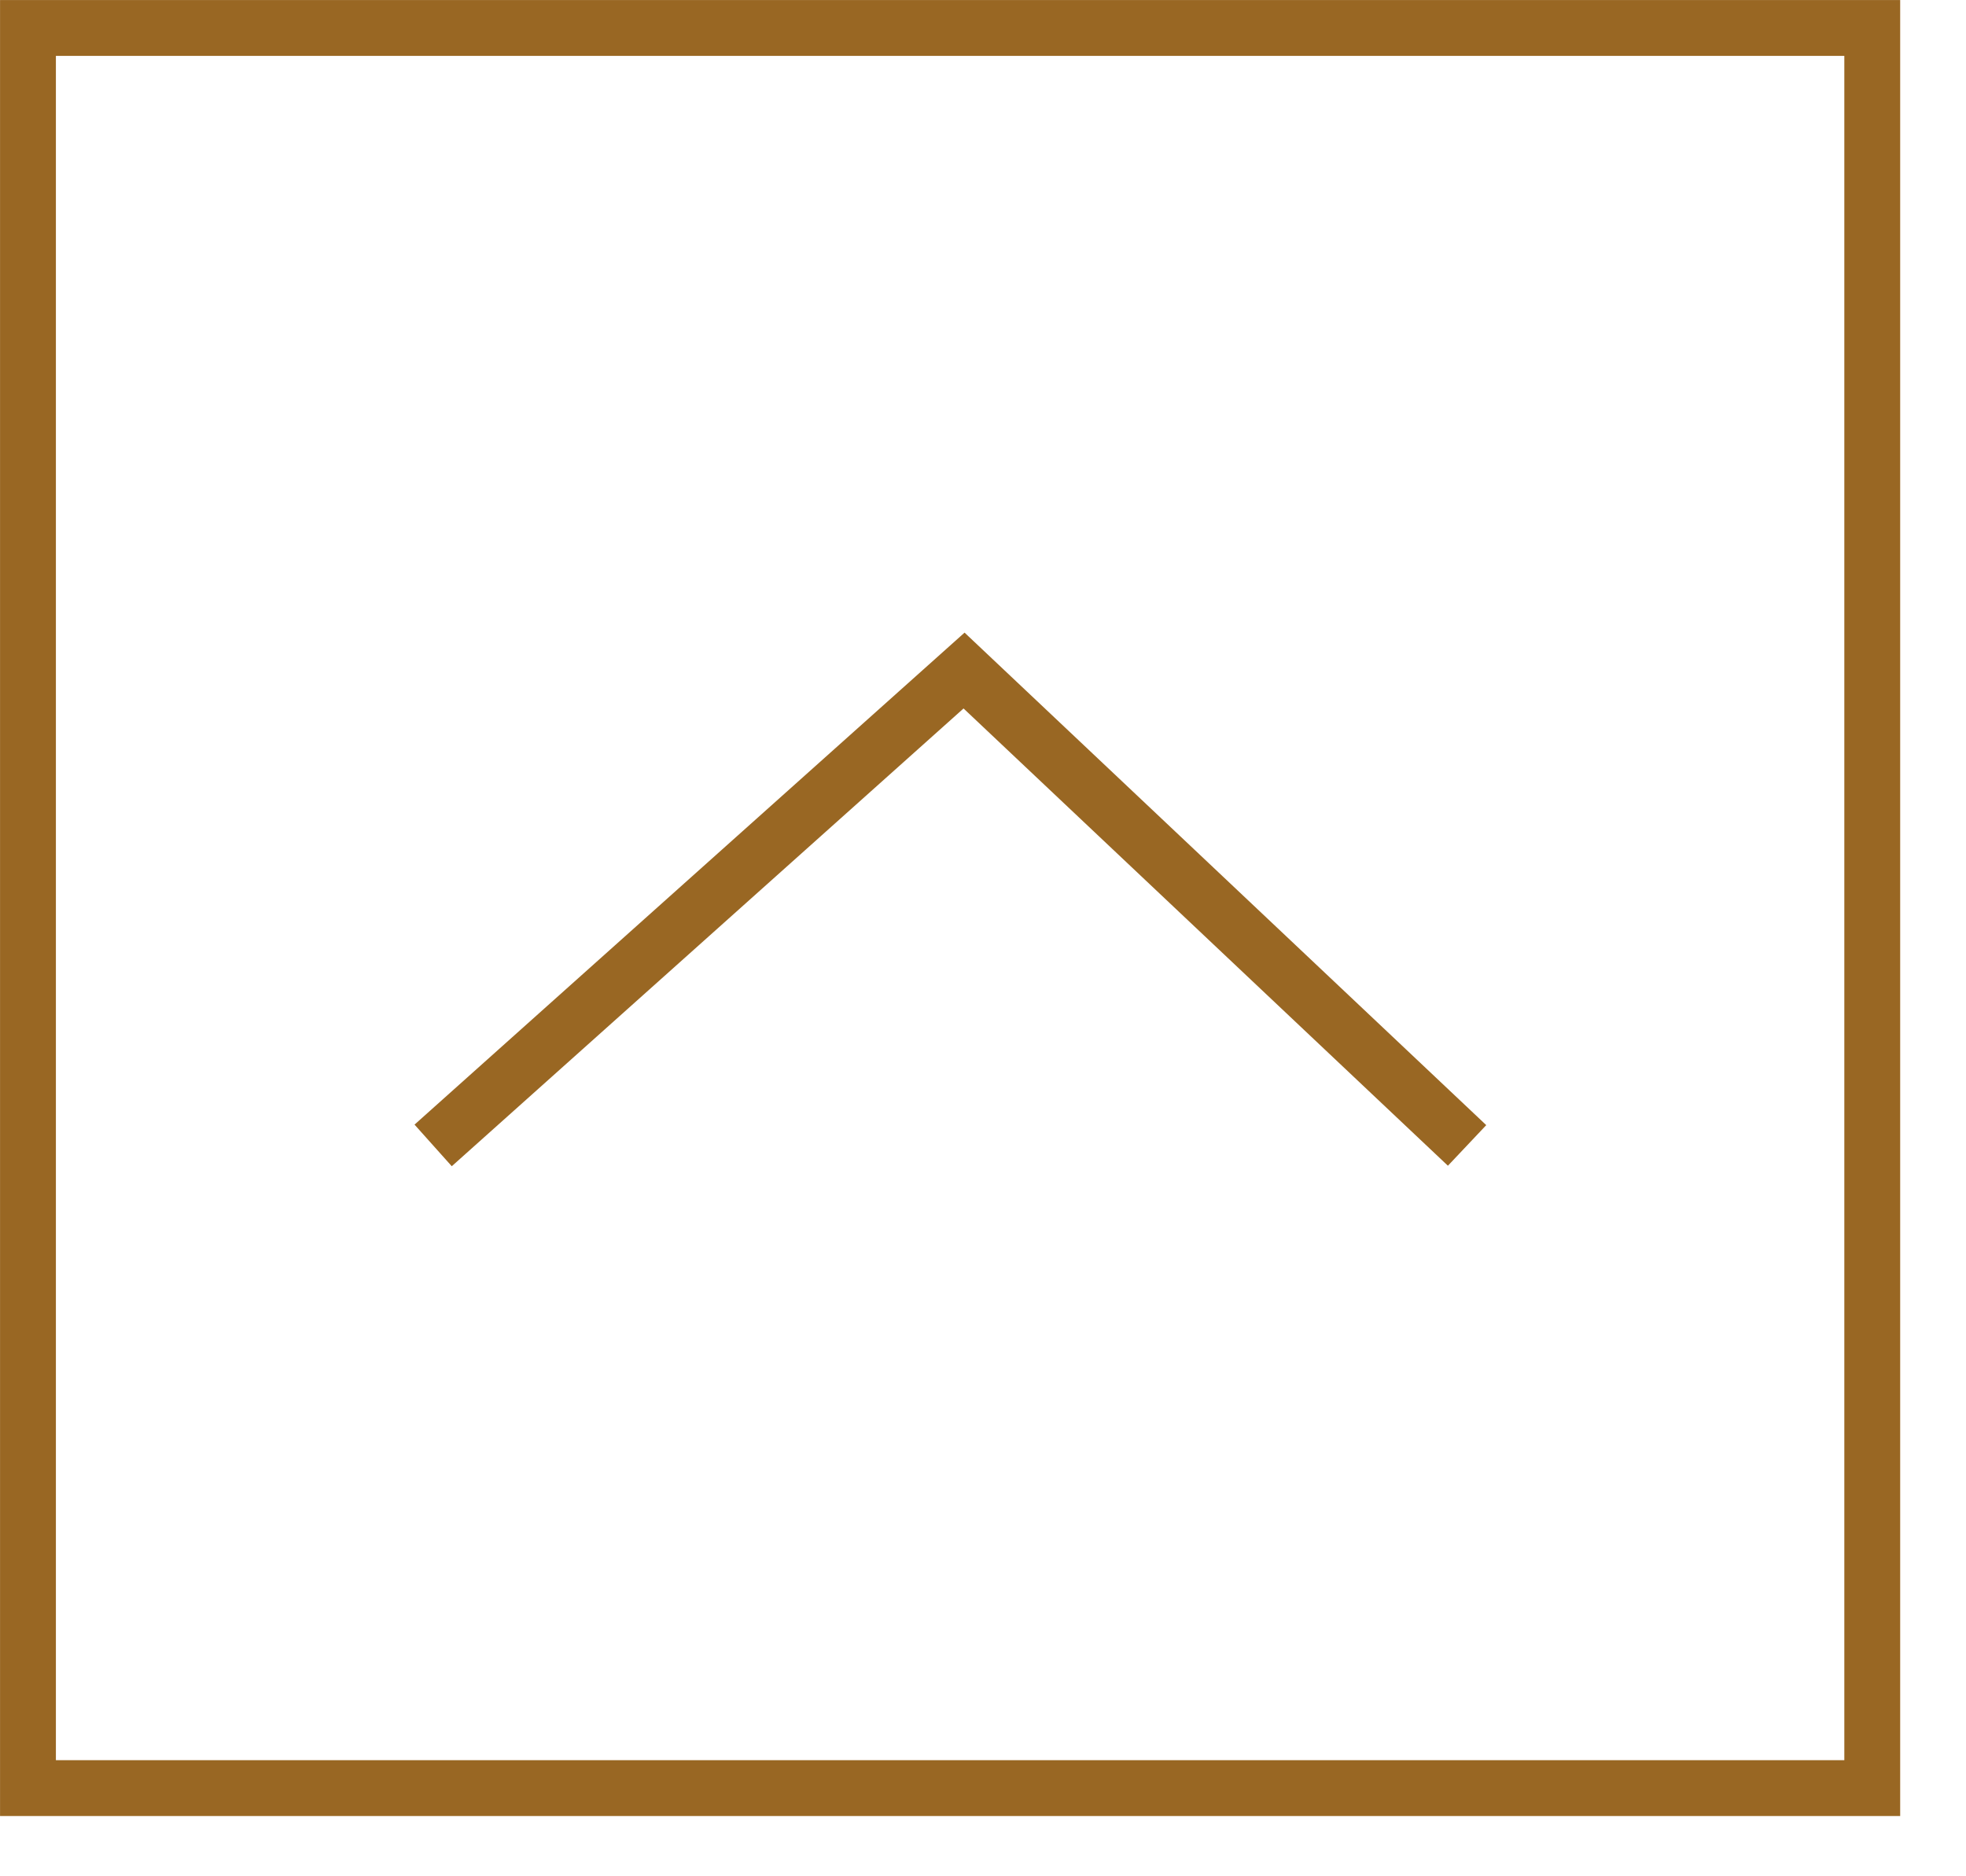 <?xml version="1.0" encoding="utf-8"?>
<svg xmlns="http://www.w3.org/2000/svg" fill="none" height="100%" overflow="visible" preserveAspectRatio="none" style="display: block;" viewBox="0 0 22 21" width="100%">
<g id="expand icon">
<rect height="19.7" stroke="#996723" stroke-width="0.625" width="20.638" x="0.313" y="0.313"/>
<path d="M16.417 12.82L10.788 7.505L4.847 12.82" id="Vector 606" stroke="#996723" stroke-width="0.625"/>
</g>
</svg>
